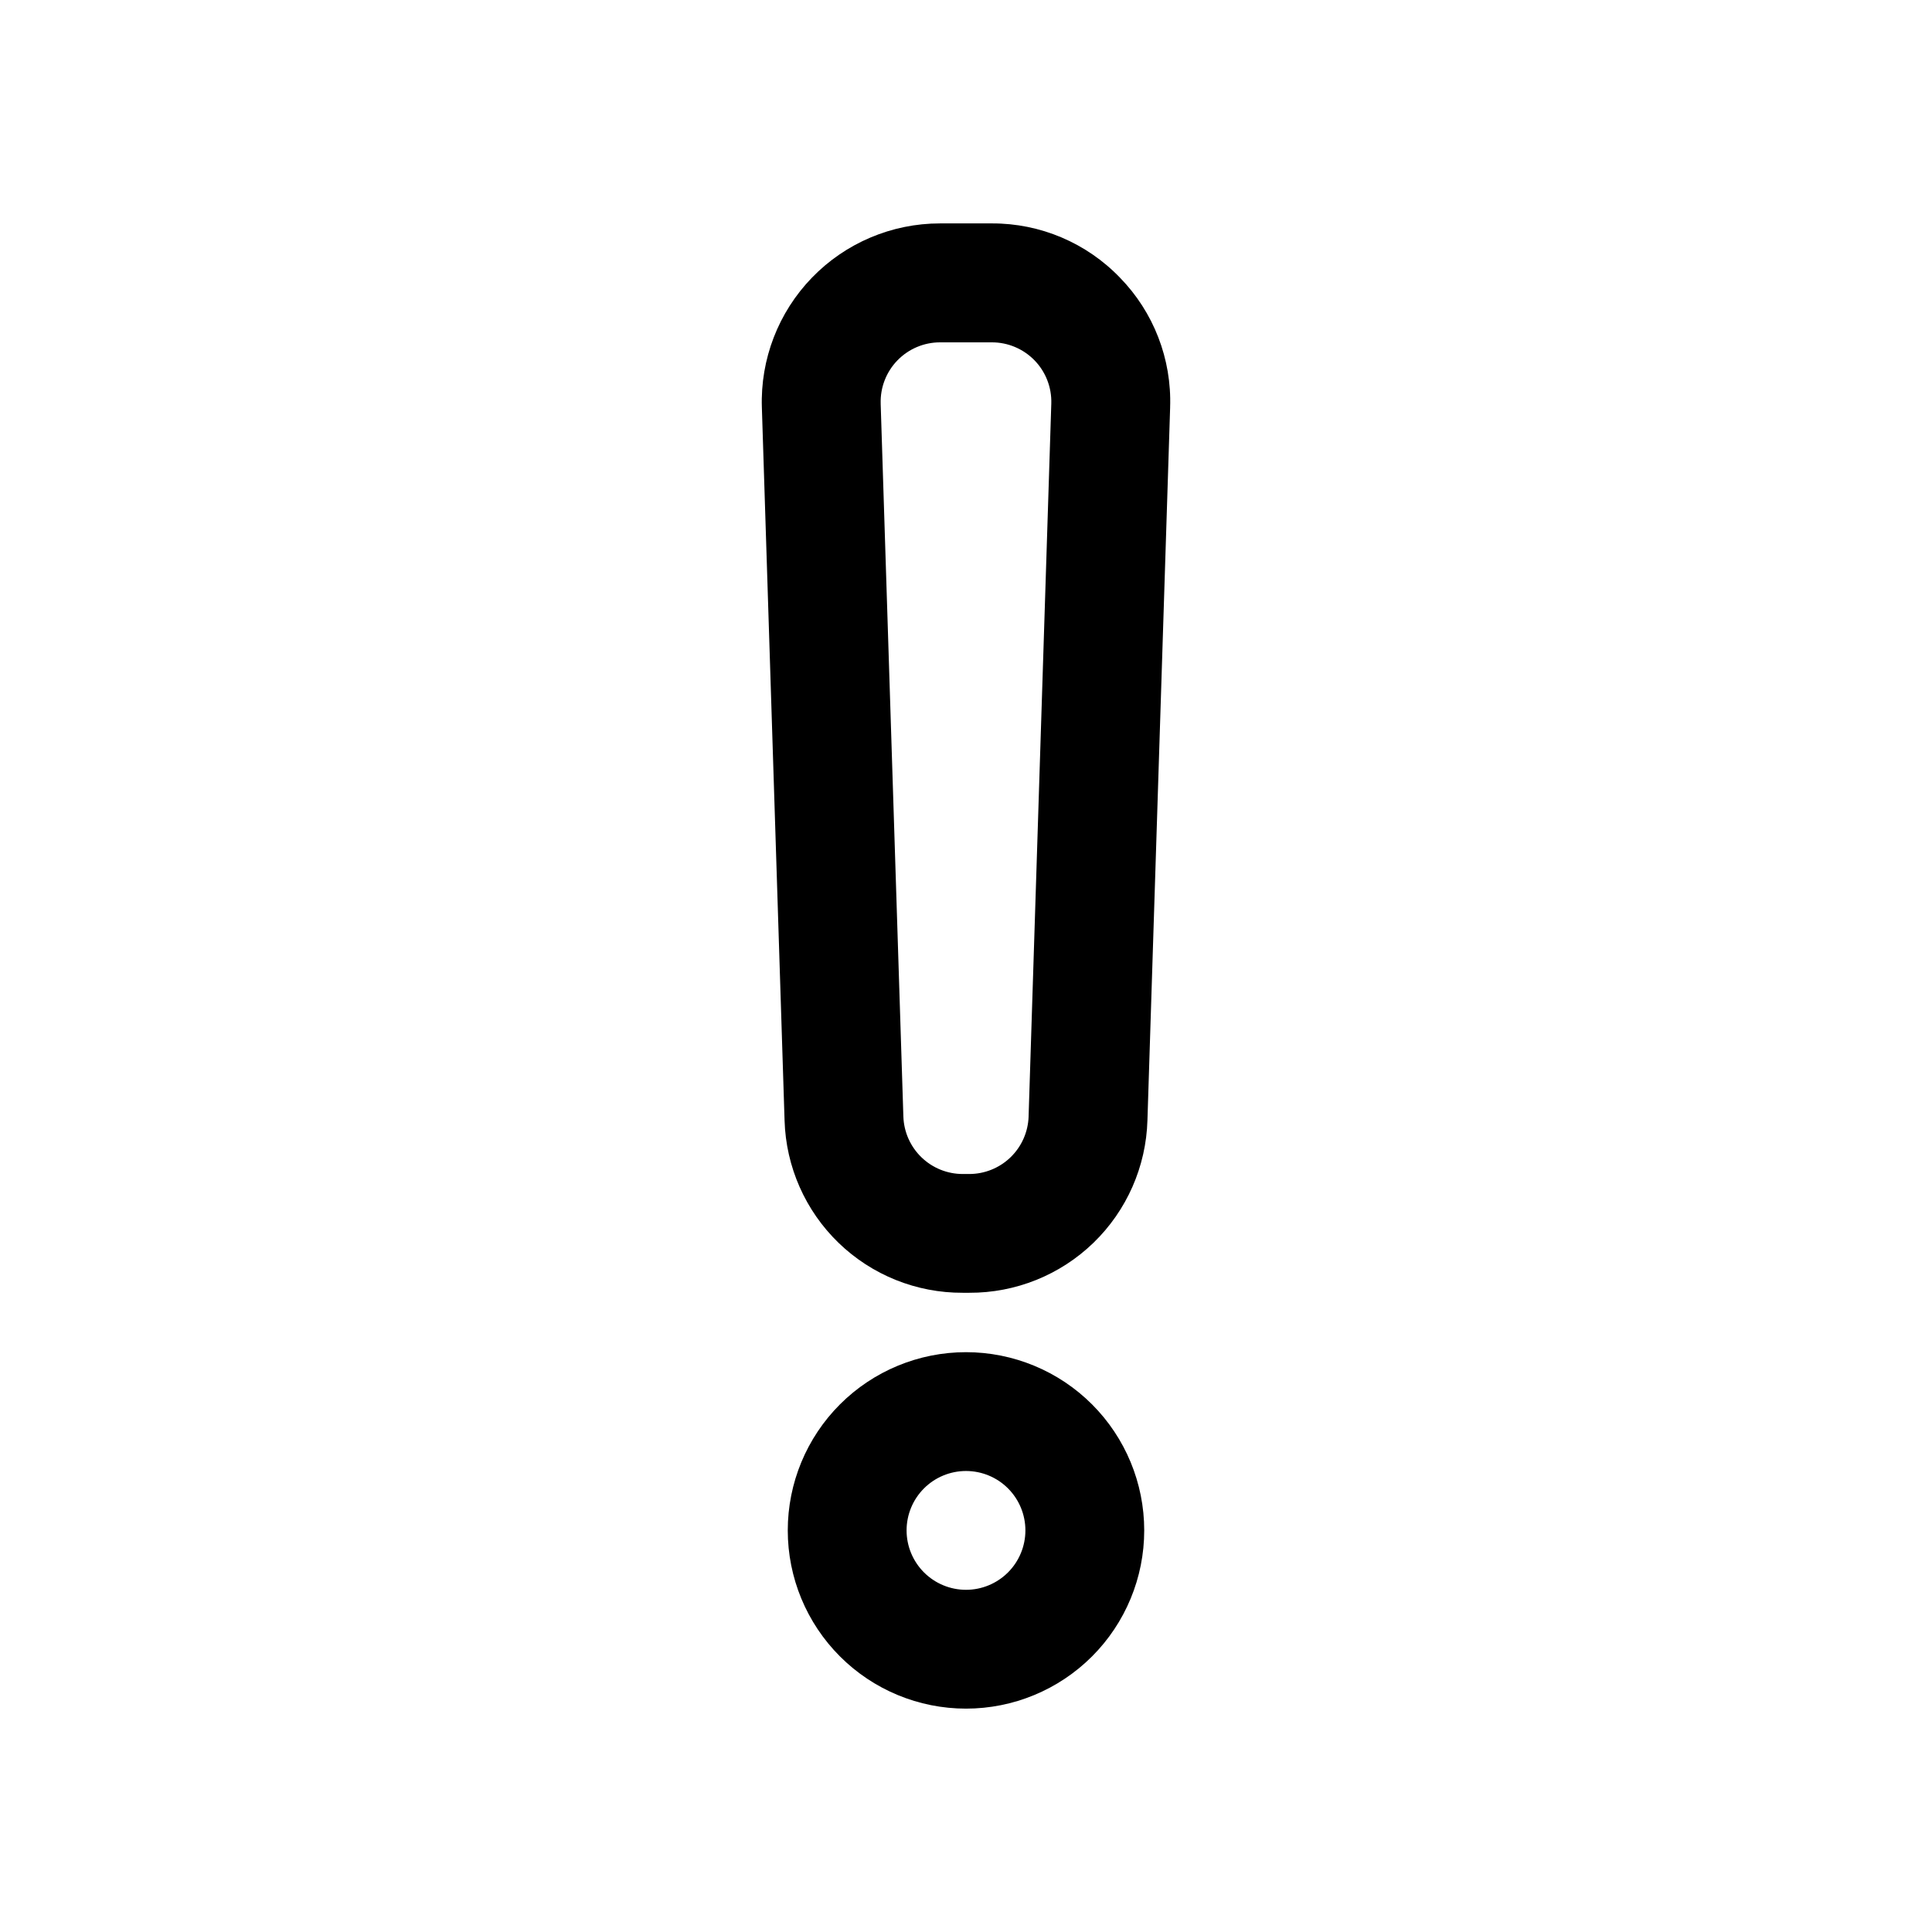 <?xml version="1.0" encoding="UTF-8"?>
<!-- Uploaded to: SVG Repo, www.svgrepo.com, Generator: SVG Repo Mixer Tools -->
<svg fill="#000000" width="800px" height="800px" version="1.1" viewBox="144 144 512 512" xmlns="http://www.w3.org/2000/svg">
 <path d="m400 502.34c-12.527 0-24.543 4.977-33.398 13.832-8.859 8.859-13.836 20.871-13.836 33.398s4.977 24.539 13.836 33.398c8.855 8.859 20.871 13.836 33.398 13.836 12.523 0 24.539-4.977 33.398-13.836 8.855-8.859 13.832-20.871 13.832-33.398s-4.977-24.539-13.832-33.398c-8.859-8.855-20.875-13.832-33.398-13.832zm0 62.977c-4.176 0-8.18-1.66-11.133-4.613-2.953-2.953-4.613-6.957-4.613-11.133 0-4.176 1.66-8.18 4.613-11.133 2.953-2.953 6.957-4.609 11.133-4.609s8.18 1.656 11.133 4.609c2.949 2.953 4.609 6.957 4.609 11.133 0 4.176-1.66 8.18-4.609 11.133-2.953 2.953-6.957 4.613-11.133 4.613zm40.793-347.74c-8.871-9.223-21.133-14.418-33.93-14.371h-13.73c-12.805-0.008-25.062 5.184-33.965 14.383-8.906 9.203-13.691 21.625-13.266 34.422l6.016 188.93c0.359 12.266 5.5 23.906 14.324 32.438 8.824 8.531 20.633 13.273 32.906 13.219h1.699c12.289 0.055 24.105-4.699 32.934-13.246 8.824-8.547 13.957-20.207 14.301-32.488l6.016-188.93h-0.004c0.441-12.785-4.363-25.199-13.301-34.355zm-18.188 33.363-6.016 188.93h0.004c-0.129 4.09-1.844 7.969-4.781 10.816-2.938 2.848-6.871 4.441-10.965 4.438h-1.699c-4.09 0.004-8.02-1.586-10.957-4.43-2.941-2.844-4.656-6.723-4.789-10.809l-6.016-188.93h0.004c-0.133-4.258 1.469-8.391 4.434-11.449 2.969-3.059 7.047-4.785 11.309-4.781h13.73c4.262-0.004 8.34 1.723 11.309 4.781s4.566 7.191 4.434 11.449z"/>
</svg>